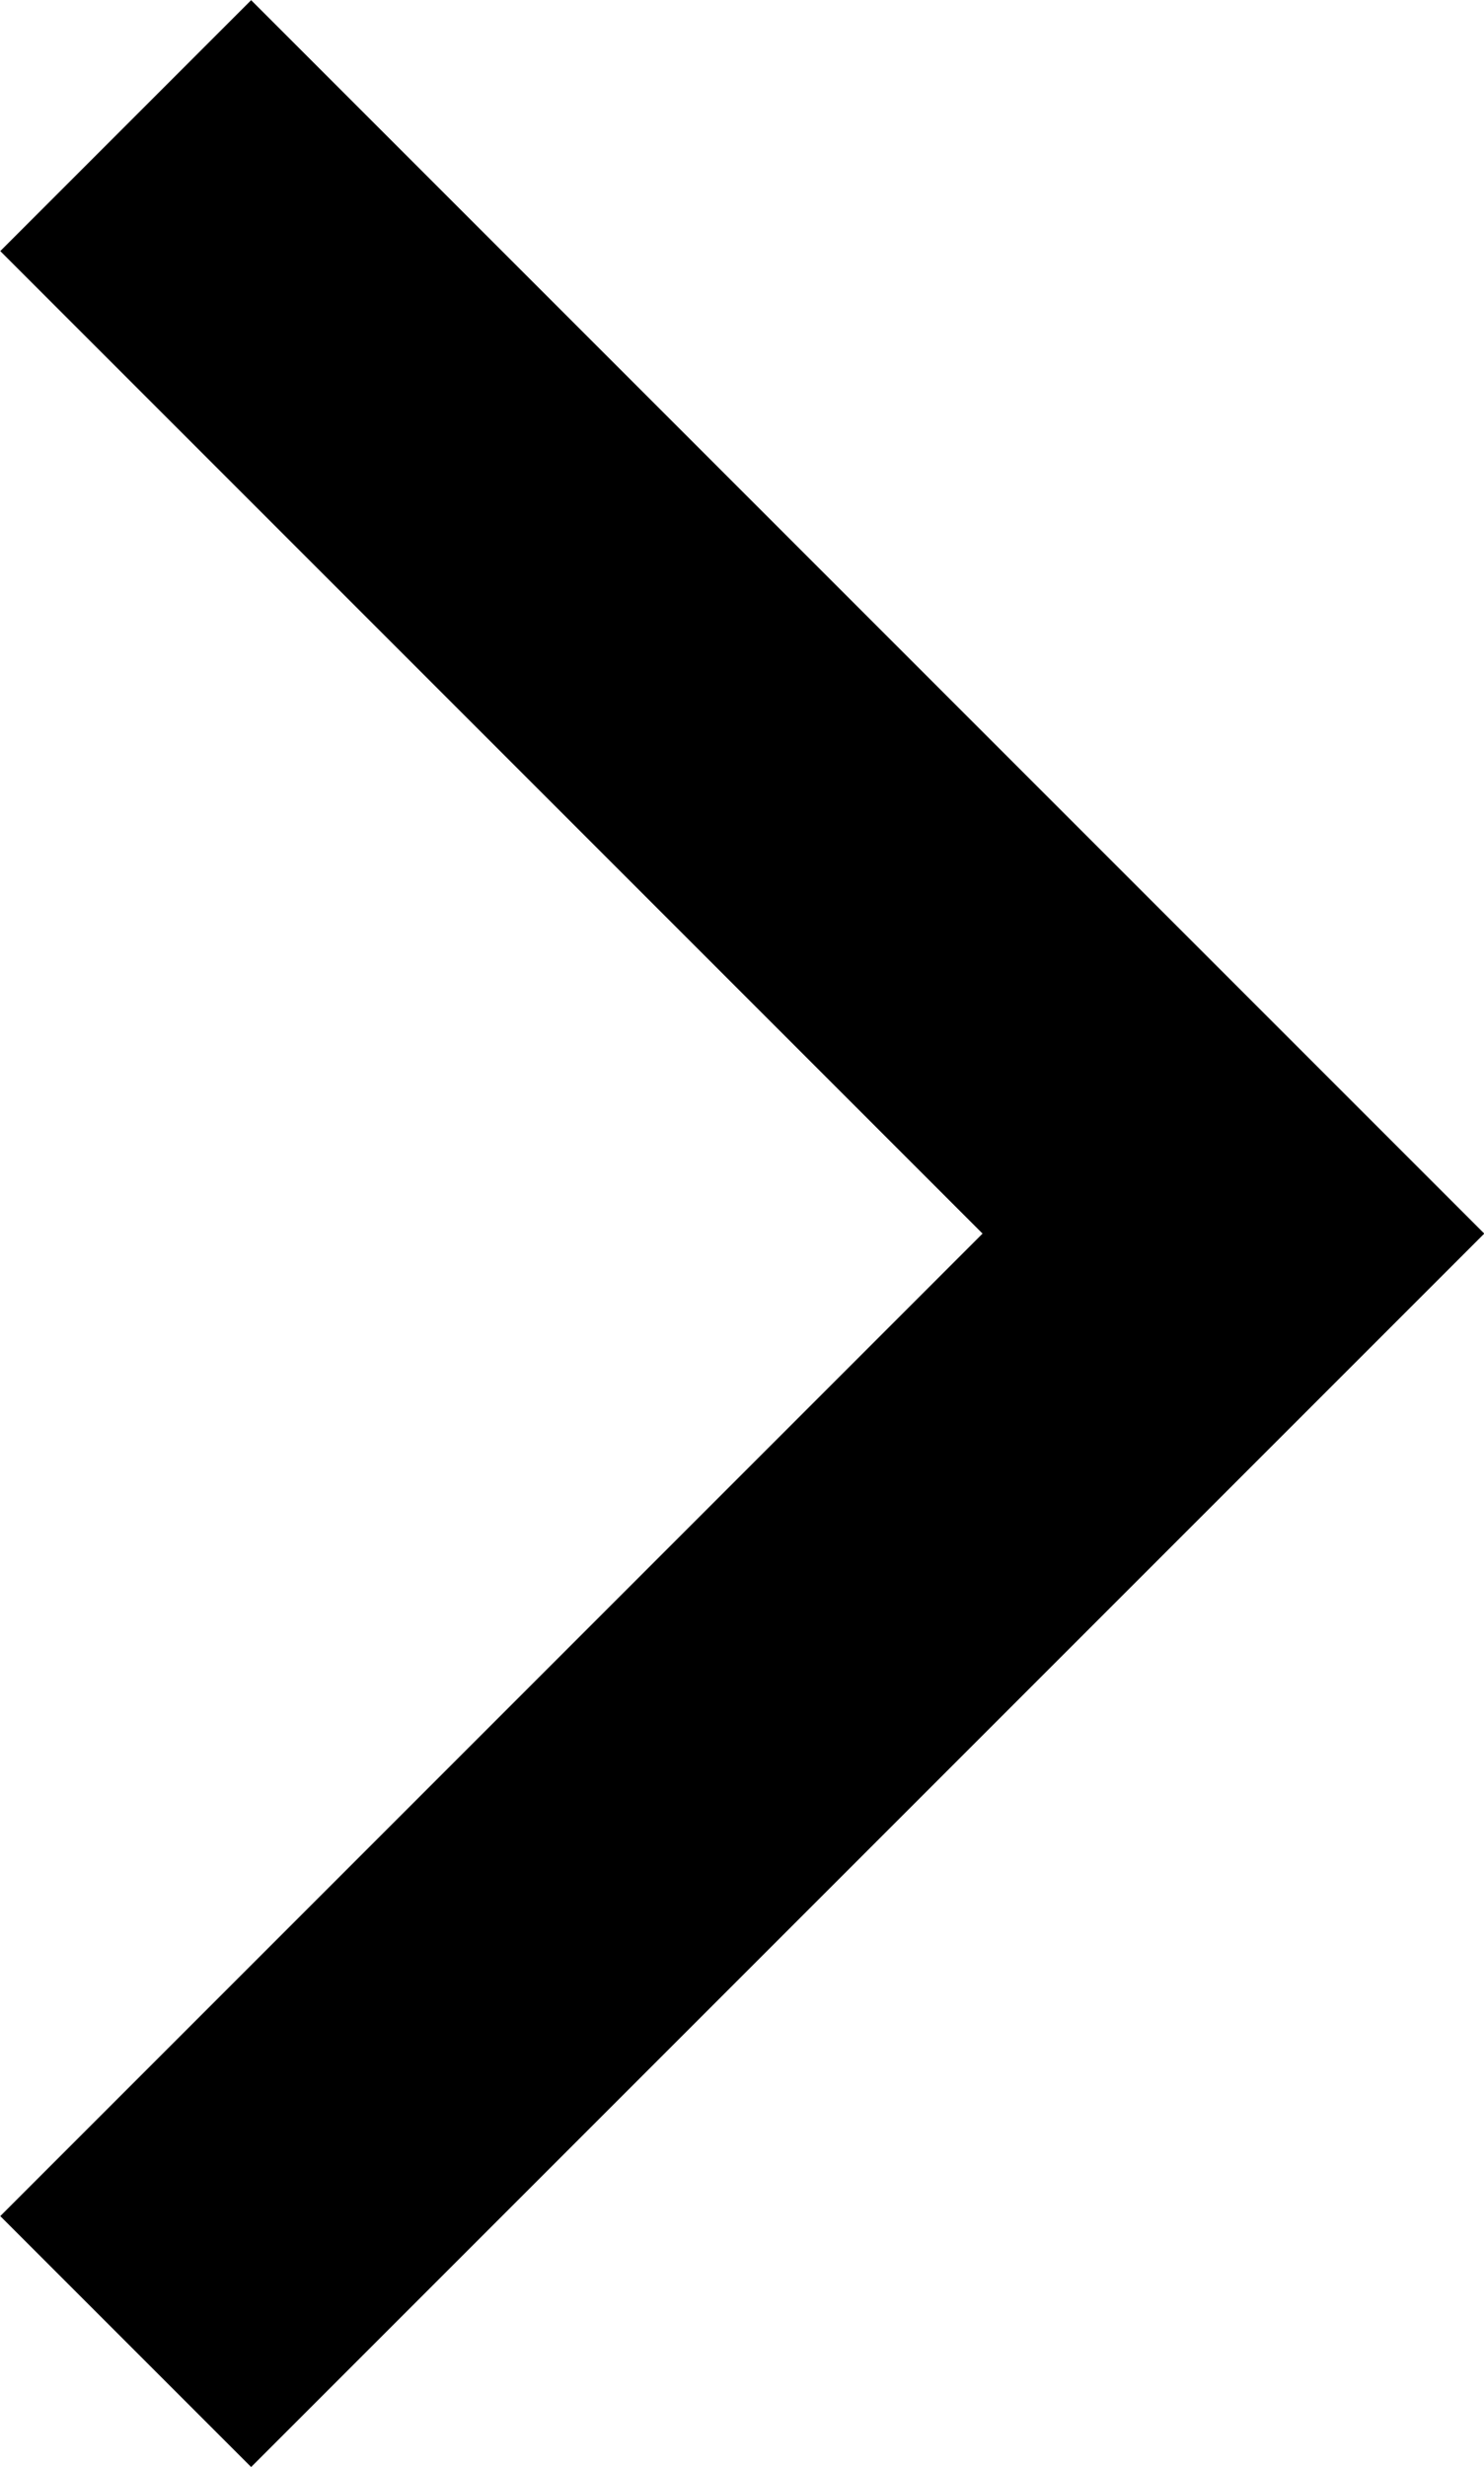 <svg xmlns="http://www.w3.org/2000/svg" width="12.549" height="20.855" viewBox="0 0 12.549 20.855">
  <path id="Path_1" data-name="Path 1" d="M395.5,127l9.367,9.367-9.367,9.367" transform="translate(-394.437 -125.938)" fill="none" stroke="#000" stroke-width="3"/>
</svg>
